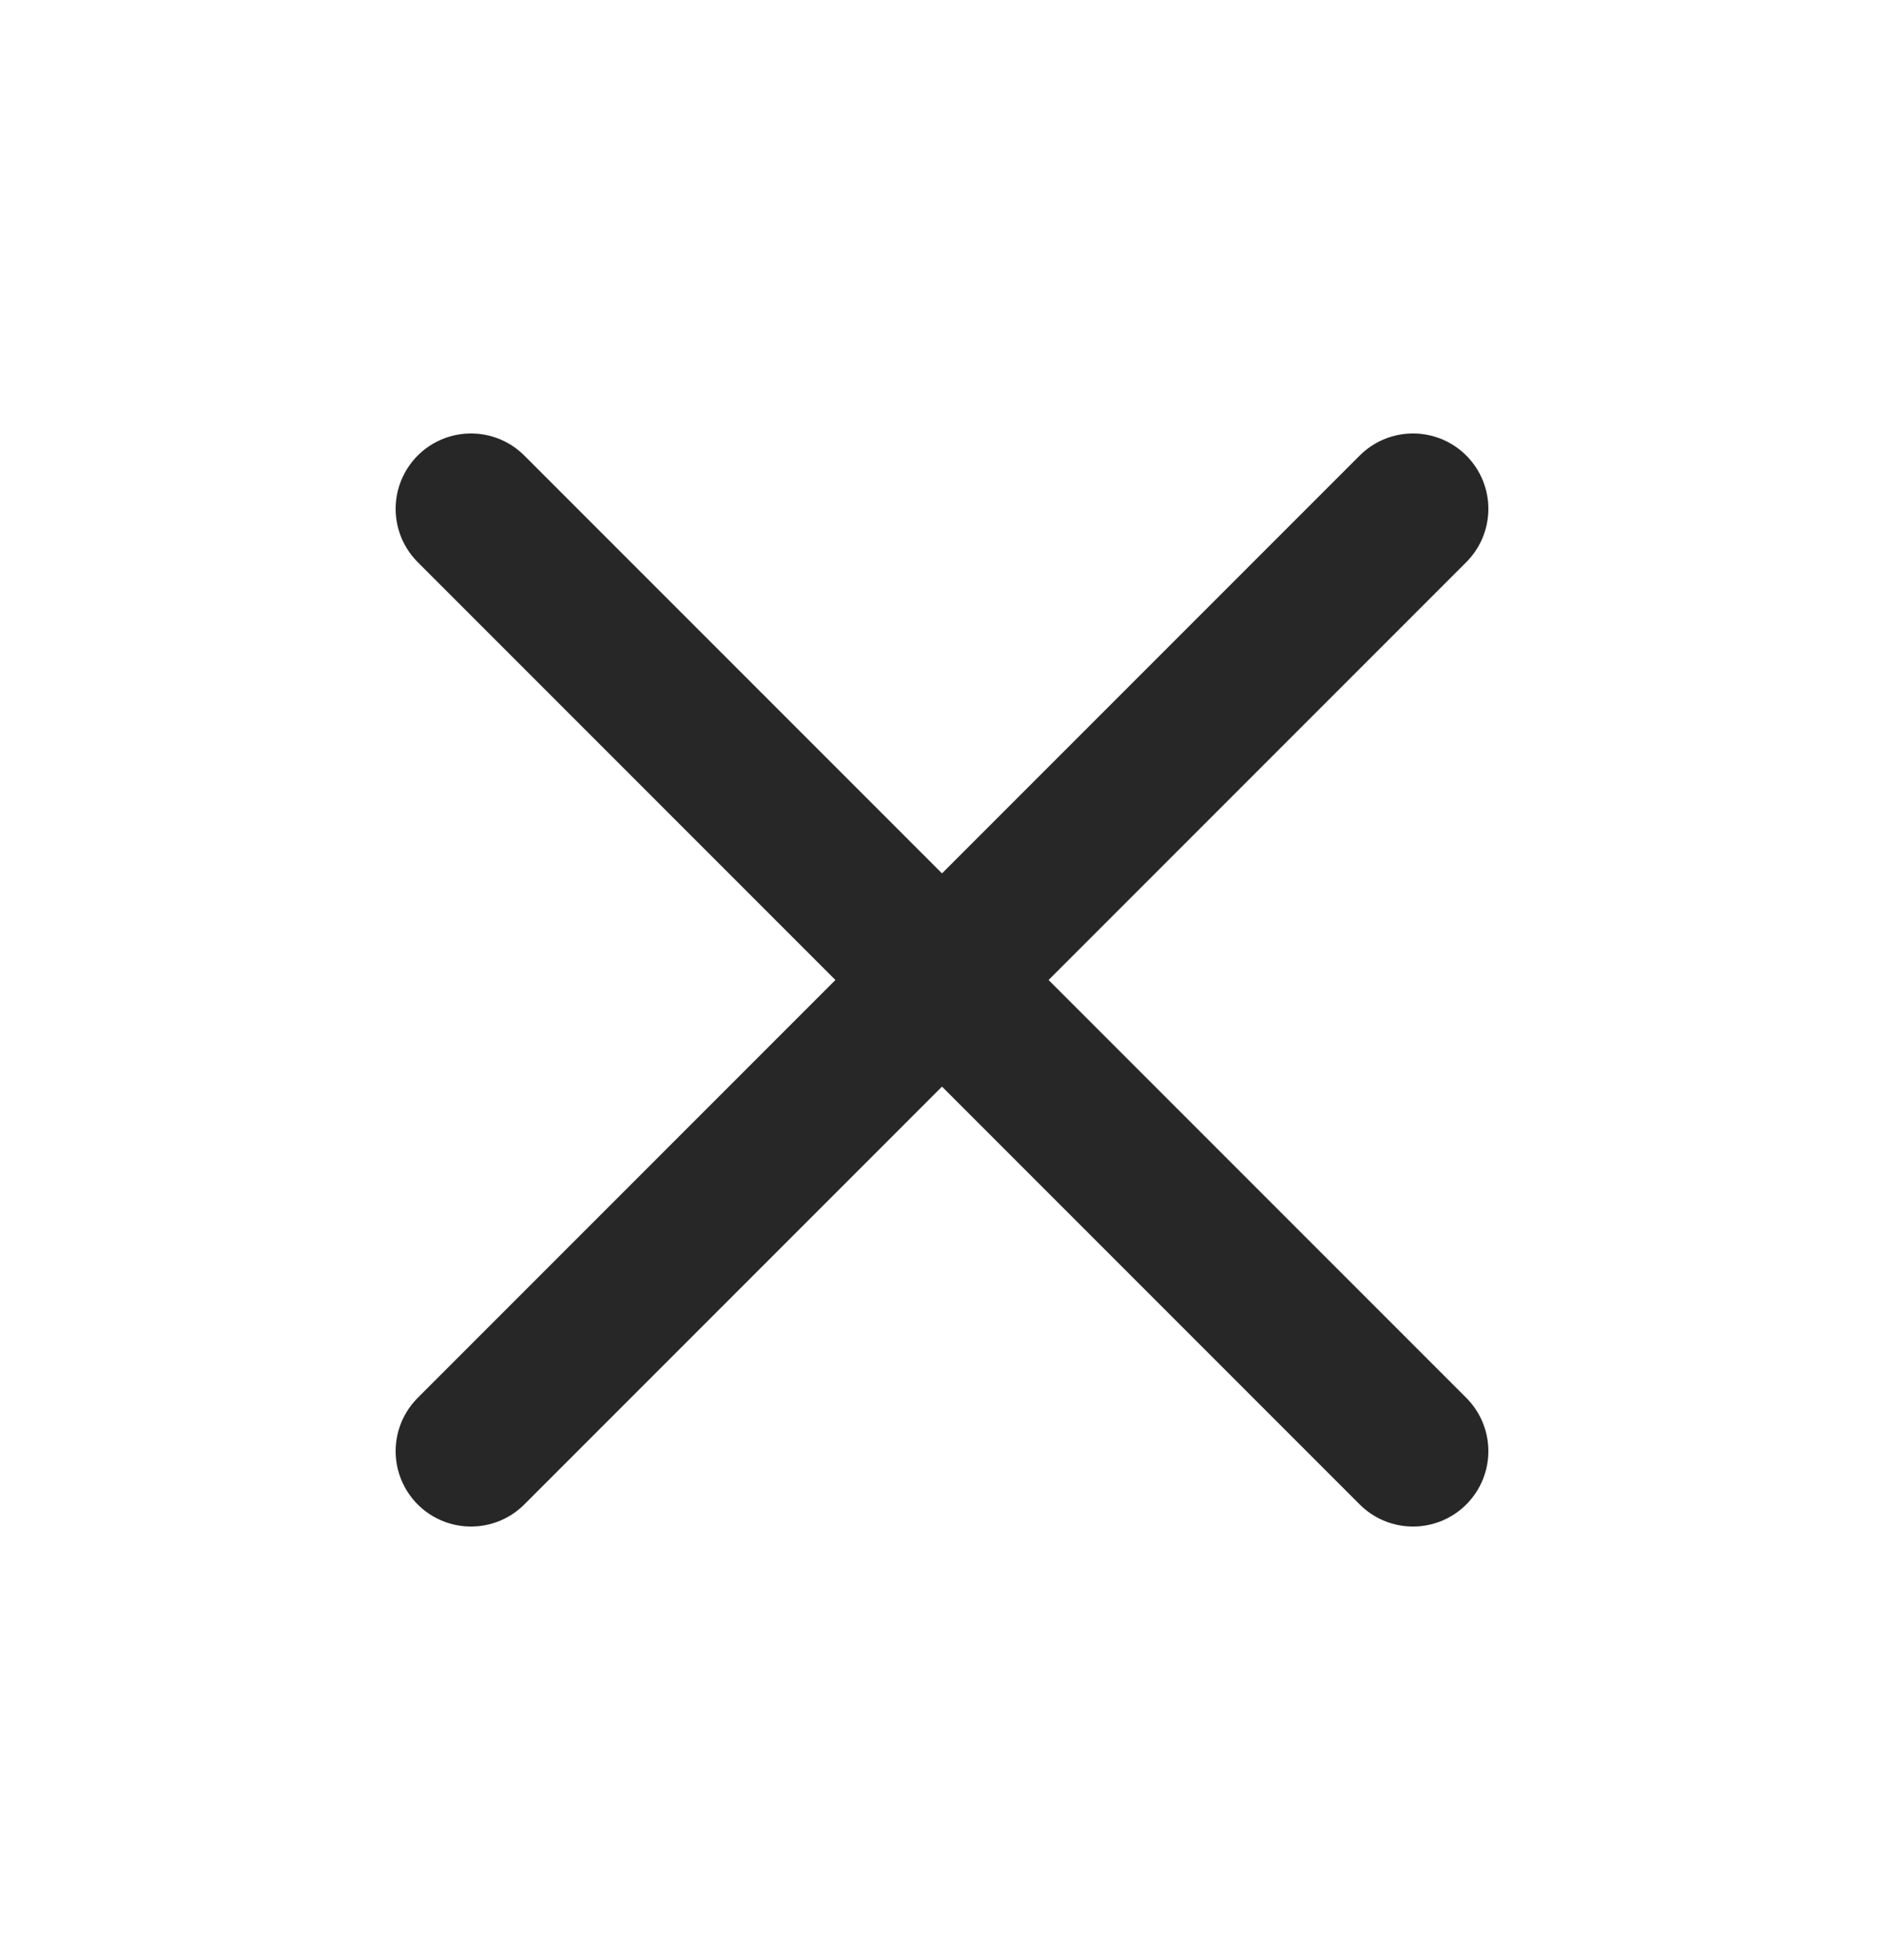 <svg width="25" height="26" viewBox="0 0 25 26" fill="none" xmlns="http://www.w3.org/2000/svg">
<path d="M18.75 6.75L6.25 19.25" stroke="#272727" stroke-width="2" stroke-linecap="round" stroke-linejoin="round"/>
<path d="M6.25 6.75L18.75 19.25" stroke="#272727" stroke-width="2" stroke-linecap="round" stroke-linejoin="round"/>
</svg>
